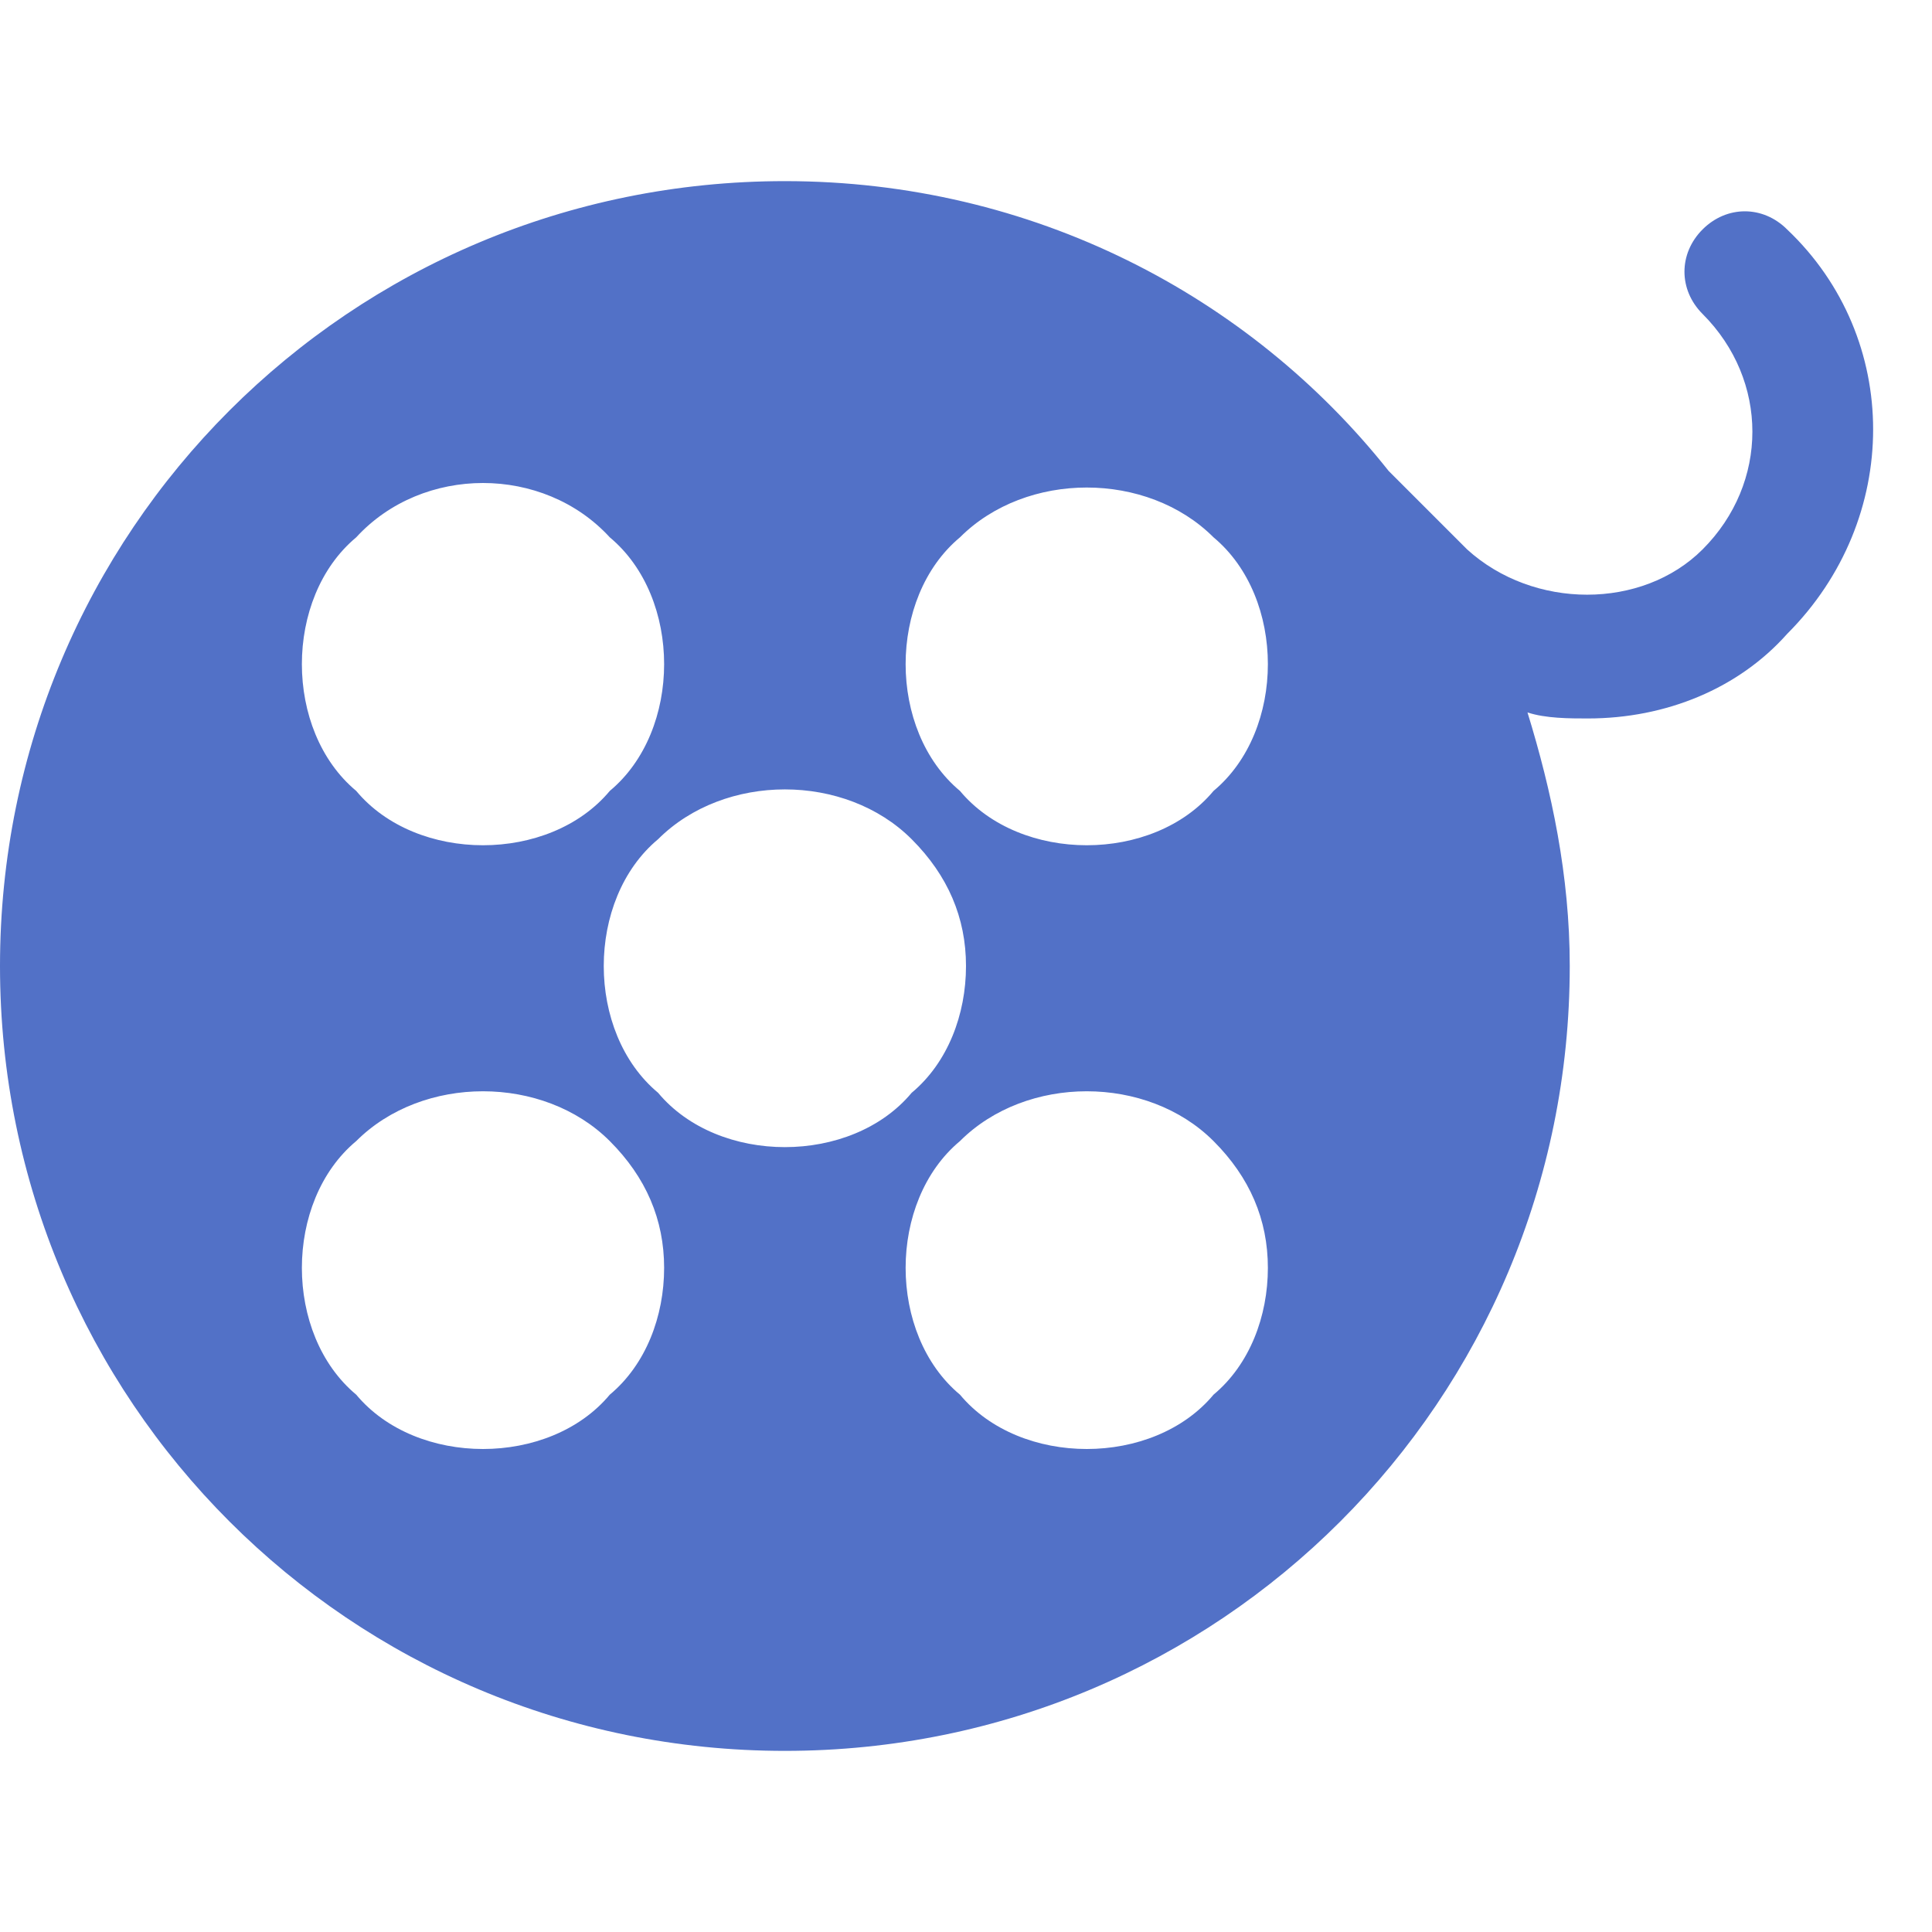<svg width="32" height="32" viewBox="0 0 32 32" fill="none" xmlns="http://www.w3.org/2000/svg">
<path d="M29.6 3.8C29.2 3.4 28.6 3.4 28.2 3.8C27.8 4.2 27.8 4.8 28.2 5.2C29.3 6.3 29.3 8 28.2 9.1C27.2 10.1 25.4 10.1 24.3 9.1L23 7.8C20.7 4.9 17.1 3 13 3C5.8 3 0 8.8 0 16C0 23.2 5.8 29 13 29C20.2 29 26 23.2 26 16C26 14.5 25.7 13.1 25.3 11.8C25.6 11.9 26 11.9 26.3 11.9C27.6 11.9 28.8 11.4 29.6 10.5C31.5 8.6 31.5 5.6 29.6 3.8ZM5.9 8.9C7 7.7 9 7.7 10.1 8.9C10.7 9.4 11 10.2 11 11C11 11.8 10.7 12.6 10.1 13.1C9.6 13.7 8.8 14 8 14C7.2 14 6.4 13.7 5.9 13.1C5.3 12.6 5 11.8 5 11C5 10.2 5.3 9.4 5.9 8.9ZM10.1 23.1C9.6 23.7 8.8 24 8 24C7.2 24 6.4 23.7 5.9 23.1C5.3 22.6 5 21.8 5 21C5 20.2 5.3 19.4 5.9 18.9C7 17.8 9 17.8 10.1 18.9C10.7 19.5 11 20.2 11 21C11 21.8 10.7 22.6 10.1 23.1ZM10.9 18.1C10.3 17.6 10 16.8 10 16C10 15.2 10.3 14.4 10.9 13.9C12 12.8 14 12.8 15.1 13.9C15.7 14.5 16 15.2 16 16C16 16.8 15.7 17.6 15.1 18.1C14.6 18.7 13.8 19 13 19C12.2 19 11.4 18.7 10.9 18.1ZM20.1 23.1C19.6 23.7 18.8 24 18 24C17.2 24 16.4 23.7 15.9 23.1C15.3 22.6 15 21.8 15 21C15 20.2 15.3 19.4 15.9 18.9C17 17.8 19 17.8 20.1 18.9C20.7 19.5 21 20.2 21 21C21 21.8 20.7 22.6 20.1 23.1ZM20.1 13.1C19.6 13.7 18.8 14 18 14C17.2 14 16.4 13.7 15.9 13.1C15.3 12.6 15 11.8 15 11C15 10.2 15.3 9.4 15.9 8.9C17 7.8 19 7.8 20.1 8.9C20.7 9.4 21 10.2 21 11C21 11.8 20.7 12.6 20.1 13.1Z" fill="#5271C7"/>
</svg>
